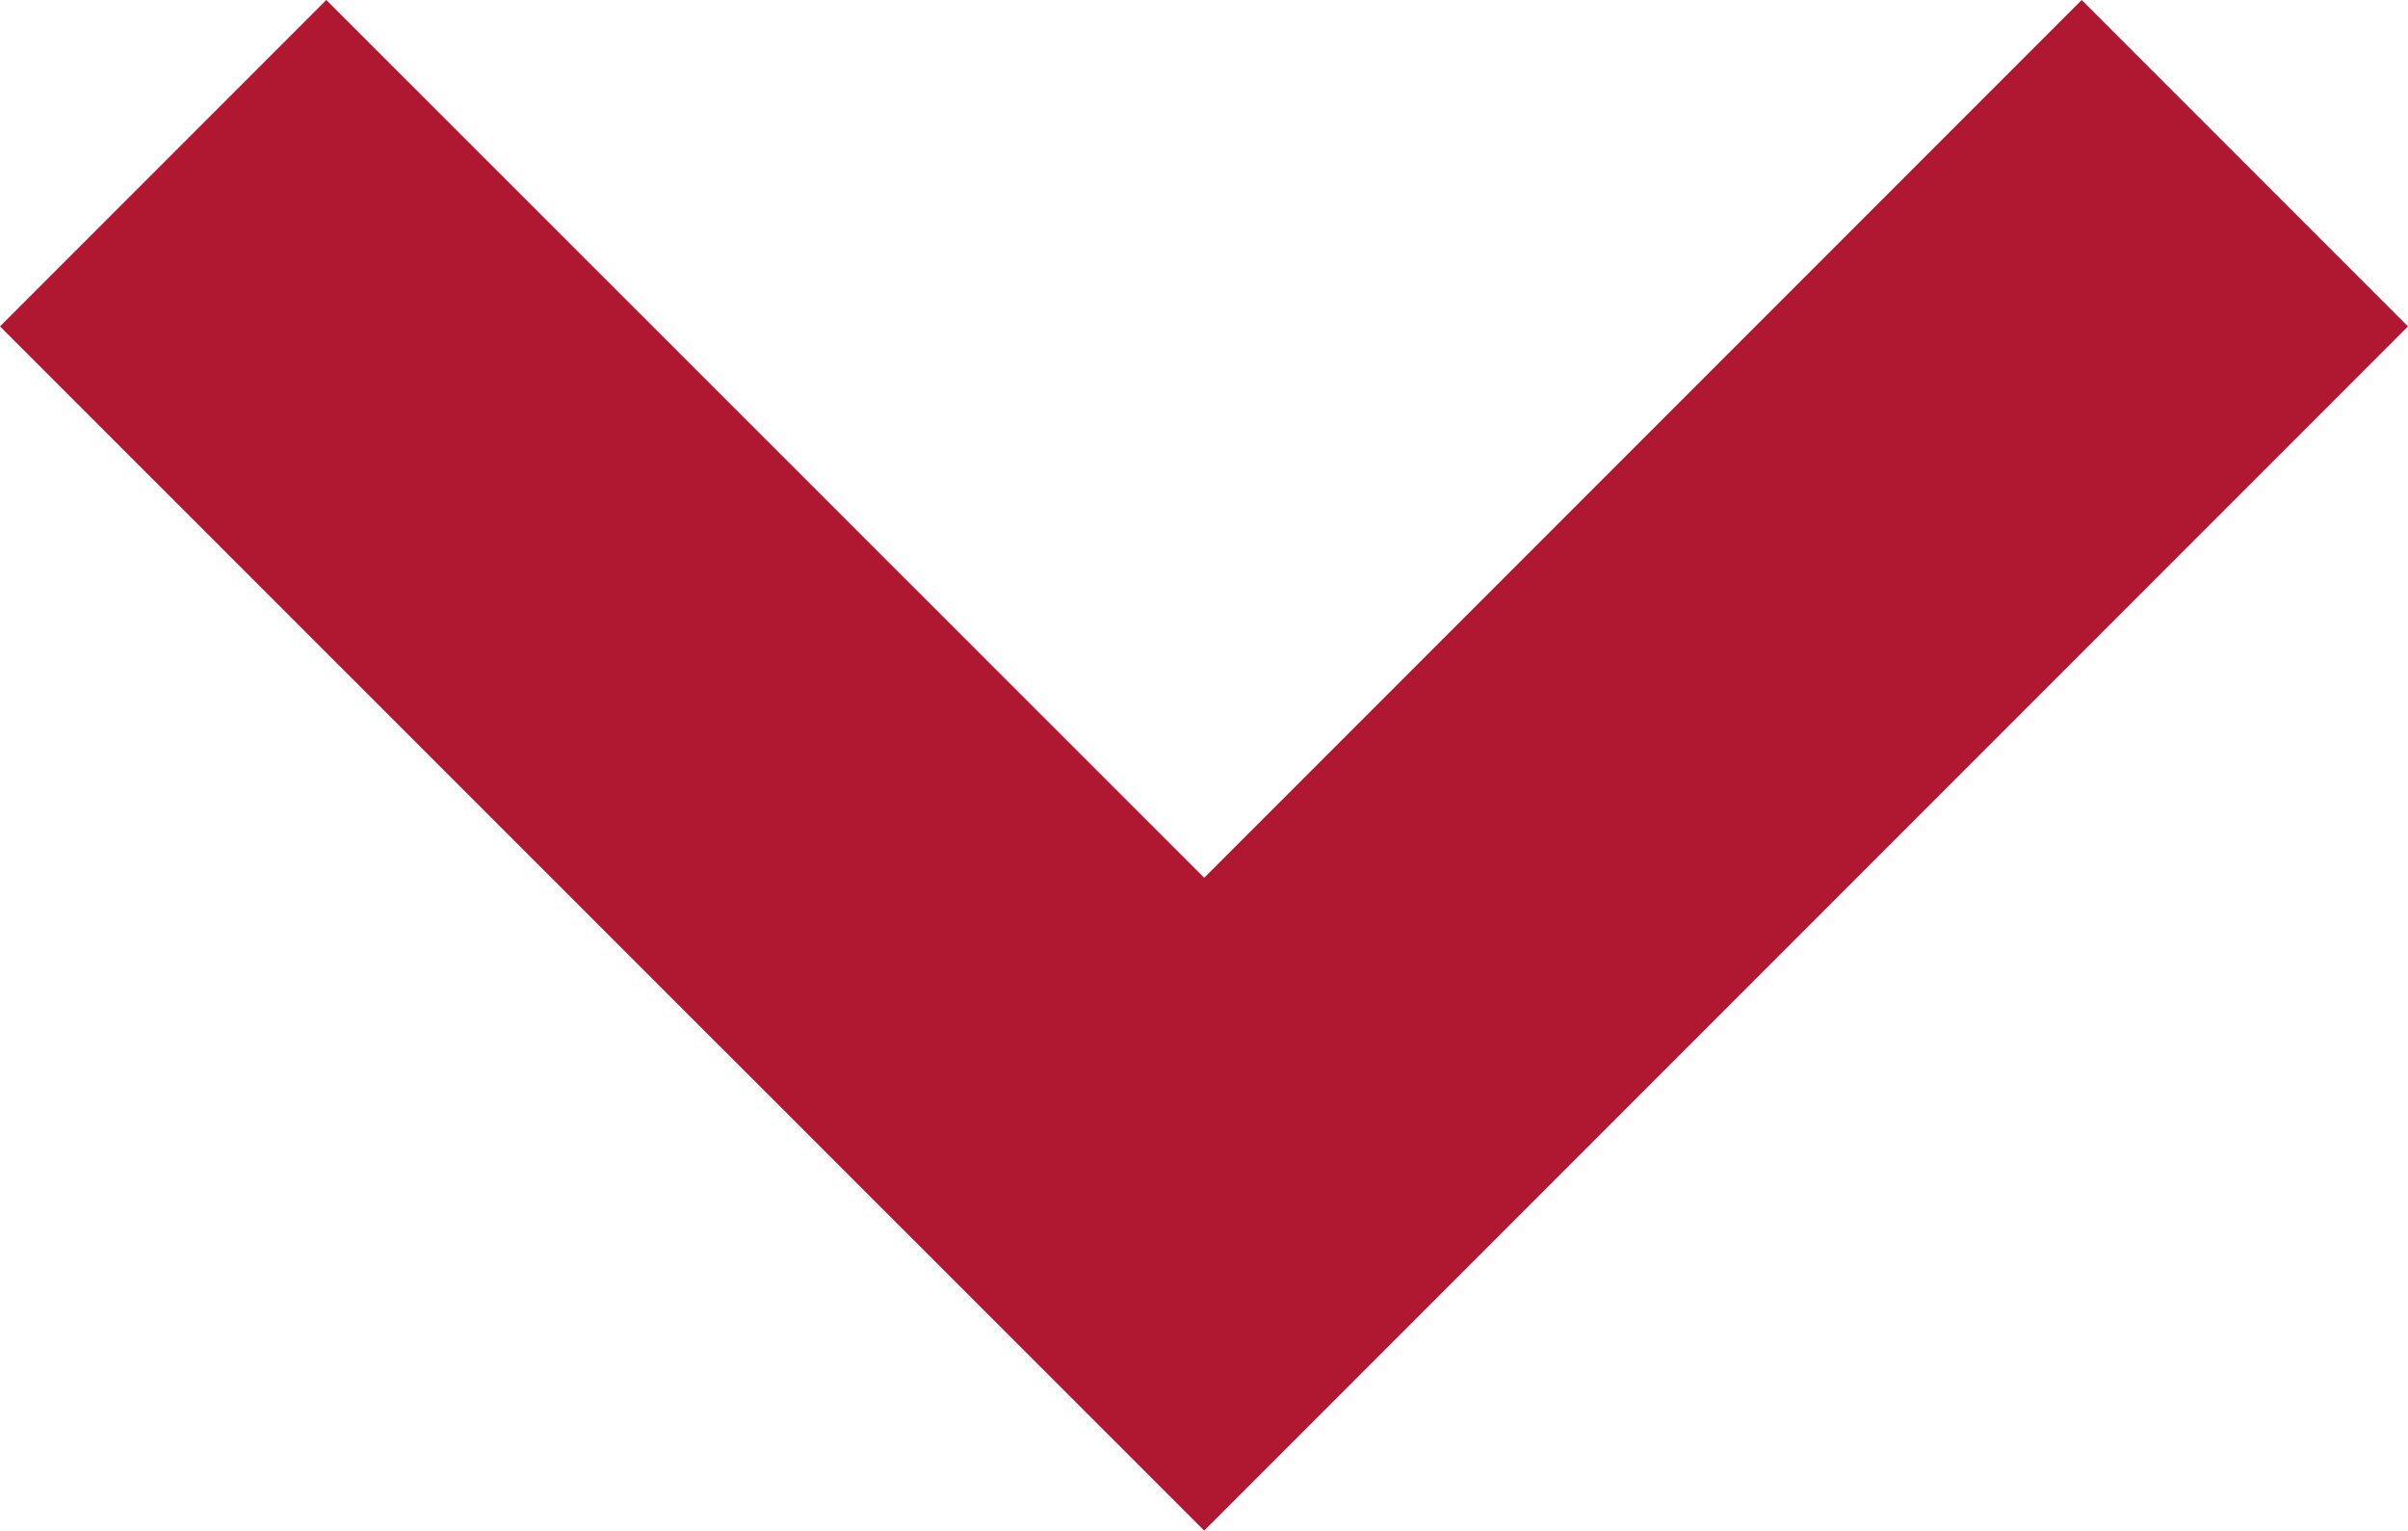 <svg xmlns="http://www.w3.org/2000/svg" width="400.38" height="254.414" viewBox="0 0 400.38 254.414">
  <g id="Pfad_61" data-name="Pfad 61" transform="translate(-63.561 -113.576)">
    <path id="Pfad_566" data-name="Pfad 566" d="M263.785,367.99,63.561,167.834l54.258-54.258,145.966,145.9,145.9-145.9,54.258,54.258Z" fill="#b01831"/>
  </g>
</svg>
